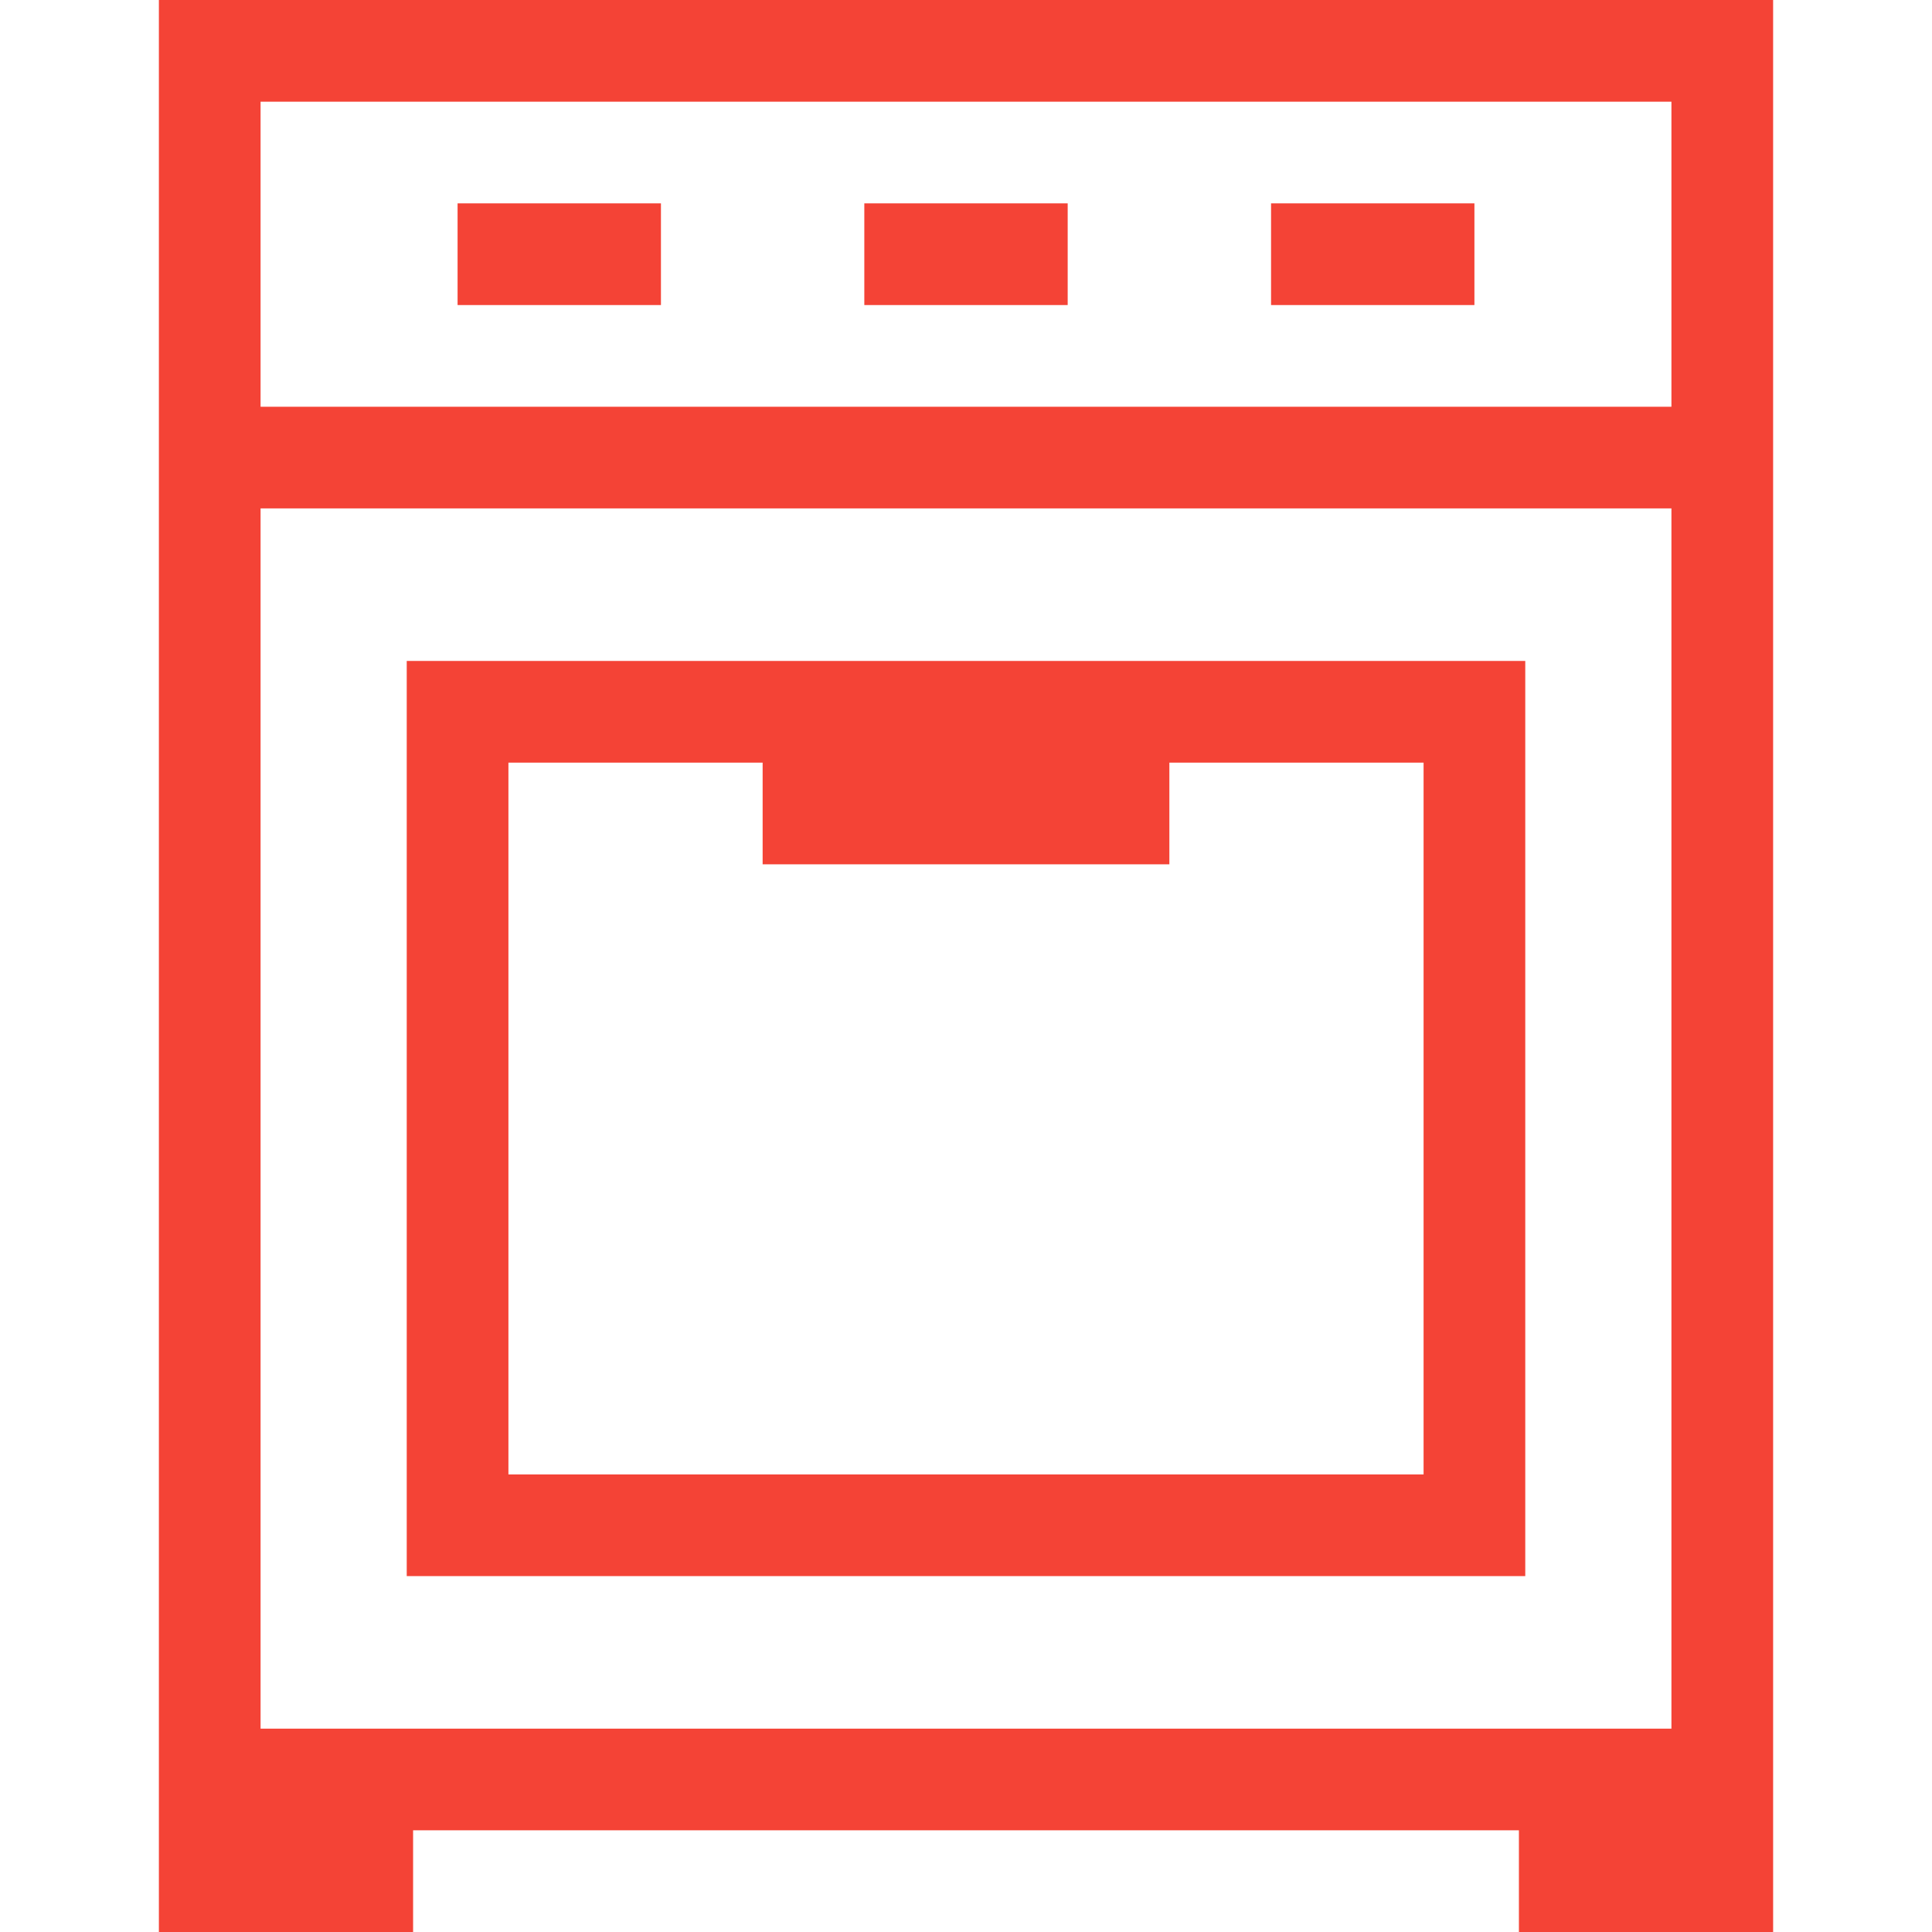 <svg xml:space="preserve" viewBox="0 0 380 380" id="Capa_1" version="1.1" fill="#f44336" xmlns:xlink="http://www.w3.org/1999/xlink" xmlns="http://www.w3.org/2000/svg">
<g id="XMLID_1442_">
	<path fill="#f44336" d="M31.25,0v360v20h50v-20h217.5v20h50v-20V0H31.25z M328.75,20v60H51.25V20H328.75z M51.25,340V100h277.5   v240H51.25z" id="XMLID_1445_"></path>
	<path fill="#f44336" d="M80,310h220V130H80V310z M100,150h50v20h80v-20h50v140H100V150z" id="XMLID_1499_"></path>
	<rect fill="#f44336" height="20" width="40" y="40" x="90" id="XMLID_1648_"></rect>
	<rect fill="#f44336" height="20" width="40" y="40" x="170" id="XMLID_1649_"></rect>
	<rect fill="#f44336" height="20" width="40" y="40" x="250" id="XMLID_1650_"></rect>
</g>
</svg>